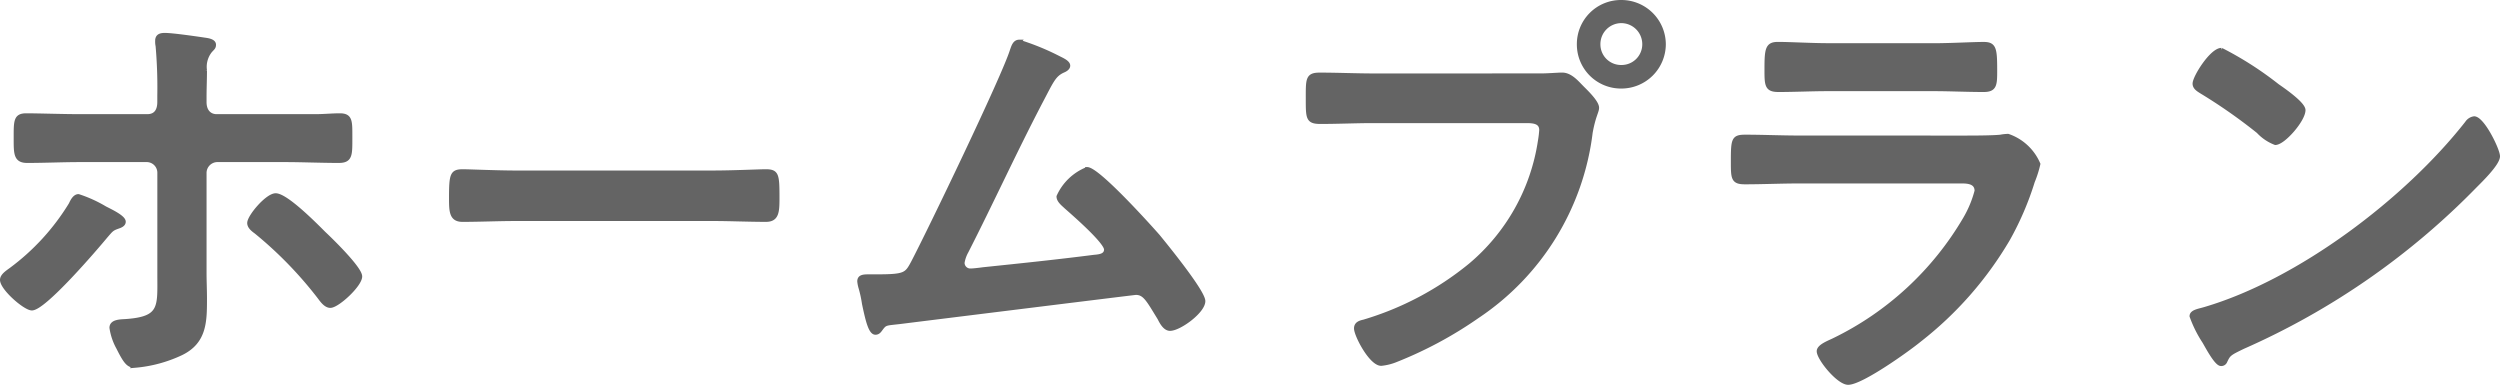 <svg xmlns="http://www.w3.org/2000/svg" width="128.636" height="19.802" viewBox="0 0 128.636 19.802"><path d="M15.8-8.756c-.44,0-1.364,1.1-1.364,1.43,0,.2.2.352.352.462A20.352,20.352,0,0,1,18.04-3.52c.132.176.33.462.572.462.374,0,1.54-1.078,1.54-1.518,0-.418-1.518-1.892-1.87-2.222C17.864-7.216,16.346-8.756,15.8-8.756ZM5.654-8.712c-.2,0-.33.264-.4.418a11.86,11.86,0,0,1-3.08,3.366C2-4.8,1.716-4.62,1.716-4.4c0,.44,1.188,1.474,1.54,1.474.638,0,3.278-3.08,3.806-3.718.286-.33.308-.374.616-.484.132-.044.308-.11.308-.264,0-.242-.726-.572-.968-.7A6.723,6.723,0,0,0,5.654-8.712Zm.11-4.114c-.9,0-2.156-.044-2.794-.044-.572,0-.55.308-.55,1.232,0,.748,0,1.122.594,1.122.924,0,1.826-.044,2.75-.044H9.152a.648.648,0,0,1,.66.66v5.214c0,1.672.132,2.266-1.694,2.4-.264.022-.77,0-.77.352A3.036,3.036,0,0,0,7.7-.9c.374.748.528.924.858.924a6.933,6.933,0,0,0,2.376-.638c1.232-.594,1.232-1.65,1.232-2.838,0-.44-.022-.88-.022-1.3V-9.9a.662.662,0,0,1,.66-.66h3.41c.946,0,1.892.044,2.838.044.616,0,.594-.33.594-1.21,0-.836.022-1.144-.55-1.144-.374,0-.836.044-1.254.044H12.76c-.308,0-.616-.2-.616-.726v-.242c0-.462.022-.924.022-1.386a1.312,1.312,0,0,1,.264-.99c.132-.154.2-.176.2-.33,0-.2-.33-.242-.484-.264-.44-.066-1.65-.242-2.046-.242-.22,0-.4.044-.4.308a1.071,1.071,0,0,0,.022.264,24.73,24.73,0,0,1,.088,2.552v.33c0,.4-.154.726-.616.726Zm22.4,2.9c-.924,0-2.442-.066-2.728-.066-.572,0-.616.176-.616,1.408,0,.682.022,1.1.594,1.1.924,0,1.848-.044,2.75-.044H38.28c.9,0,1.826.044,2.75.044.572,0,.594-.418.594-1.122,0-1.21-.022-1.386-.616-1.386-.286,0-1.716.066-2.728.066Zm25.894-6.732c-.242,0-.308.264-.374.44-.418,1.364-4.29,9.394-5.1,10.934-.33.616-.4.7-1.892.7H46.31c-.286,0-.484.022-.484.264a1.754,1.754,0,0,0,.066.33,6.03,6.03,0,0,1,.176.814c.176.836.33,1.5.594,1.5.132,0,.2-.088.264-.176.242-.33.242-.286.99-.374,1.232-.154,12.078-1.5,12.144-1.5.462,0,.638.374,1.21,1.3.11.22.286.55.55.55.484,0,1.716-.9,1.716-1.43,0-.484-1.936-2.86-2.332-3.344-.484-.55-3.1-3.454-3.652-3.454A2.721,2.721,0,0,0,56.078-8.69c0,.22.242.4.4.55.374.33,2.046,1.782,2.046,2.178,0,.33-.374.352-.616.374-1.892.242-3.784.44-5.7.638-.154.022-.506.066-.66.066a.394.394,0,0,1-.4-.4,1.769,1.769,0,0,1,.2-.572C52.646-8.4,53.834-11,55.154-13.53c.572-1.078.682-1.408,1.166-1.628.11-.044.264-.132.264-.264,0-.2-.418-.352-.572-.44A12.6,12.6,0,0,0,54.054-16.654Zm18.3,1.738c-.946,0-1.892-.044-2.838-.044-.638,0-.616.242-.616,1.254,0,.99,0,1.188.66,1.188.924,0,1.826-.044,2.75-.044h7.832c.4,0,.77.044.77.462a5.32,5.32,0,0,1-.066.55,10.347,10.347,0,0,1-3.586,6.4,15.672,15.672,0,0,1-5.478,2.9c-.2.044-.4.11-.4.352,0,.352.77,1.826,1.3,1.826a2.7,2.7,0,0,0,.726-.176,20.549,20.549,0,0,0,4.224-2.266,13.306,13.306,0,0,0,5.83-9.46c.154-.858.33-1.078.33-1.276,0-.286-.55-.814-.748-1.012-.286-.286-.616-.7-1.056-.7-.2,0-.726.044-1.1.044ZM85.03-17.71a1.183,1.183,0,0,1,1.188,1.188,1.165,1.165,0,0,1-1.188,1.166,1.16,1.16,0,0,1-1.166-1.166A1.179,1.179,0,0,1,85.03-17.71Zm0-.99a2.169,2.169,0,0,0-2.178,2.178,2.169,2.169,0,0,0,2.178,2.178,2.188,2.188,0,0,0,2.2-2.178A2.188,2.188,0,0,0,85.03-18.7Zm9.2,6.974c-.946,0-1.892-.044-2.816-.044-.616,0-.638.154-.638,1.276,0,.858,0,1.078.616,1.078.946,0,1.87-.044,2.794-.044h8.184c.352,0,.946-.044.946.484a5.642,5.642,0,0,1-.594,1.43A15.831,15.831,0,0,1,95.964-1.3c-.22.11-.77.308-.77.572C95.194-.352,96.206.9,96.712.9c.682,0,3.058-1.694,3.674-2.2A18.368,18.368,0,0,0,104.94-6.49a15.306,15.306,0,0,0,1.276-2.97,5.641,5.641,0,0,0,.286-.9,2.62,2.62,0,0,0-1.562-1.452,2.424,2.424,0,0,0-.4.044c-.462.044-1.474.044-1.98.044ZM95.7-16.478c-.858,0-1.98-.066-2.6-.066-.55,0-.594.264-.594,1.3,0,.814,0,1.078.616,1.078.858,0,1.716-.044,2.574-.044h5.39c.858,0,1.716.044,2.6.044.594,0,.594-.286.594-1.034,0-1.1-.044-1.342-.594-1.342-.572,0-1.694.066-2.6.066Zm33.22,3.762a.54.54,0,0,0-.374.242c-3.124,3.982-8.624,8.14-13.486,9.57-.286.088-.682.132-.682.374a6.166,6.166,0,0,0,.66,1.32c.154.264.616,1.144.858,1.144a.221.221,0,0,0,.22-.132c.176-.374.2-.4.924-.748A38.217,38.217,0,0,0,128.986-9.24c.286-.286,1.166-1.144,1.166-1.518C130.152-11.088,129.36-12.716,128.92-12.716Zm-13-3.52c-.506,0-1.386,1.408-1.386,1.738,0,.2.176.308.352.418a27.439,27.439,0,0,1,2.926,2.046,2.352,2.352,0,0,0,.88.594c.418,0,1.452-1.188,1.452-1.694,0-.33-1.056-1.056-1.342-1.254A17.47,17.47,0,0,0,115.918-16.236Z" transform="translate(-1.616 18.8)" fill="#646464" stroke="#646464" stroke-width="0.2"/></svg>